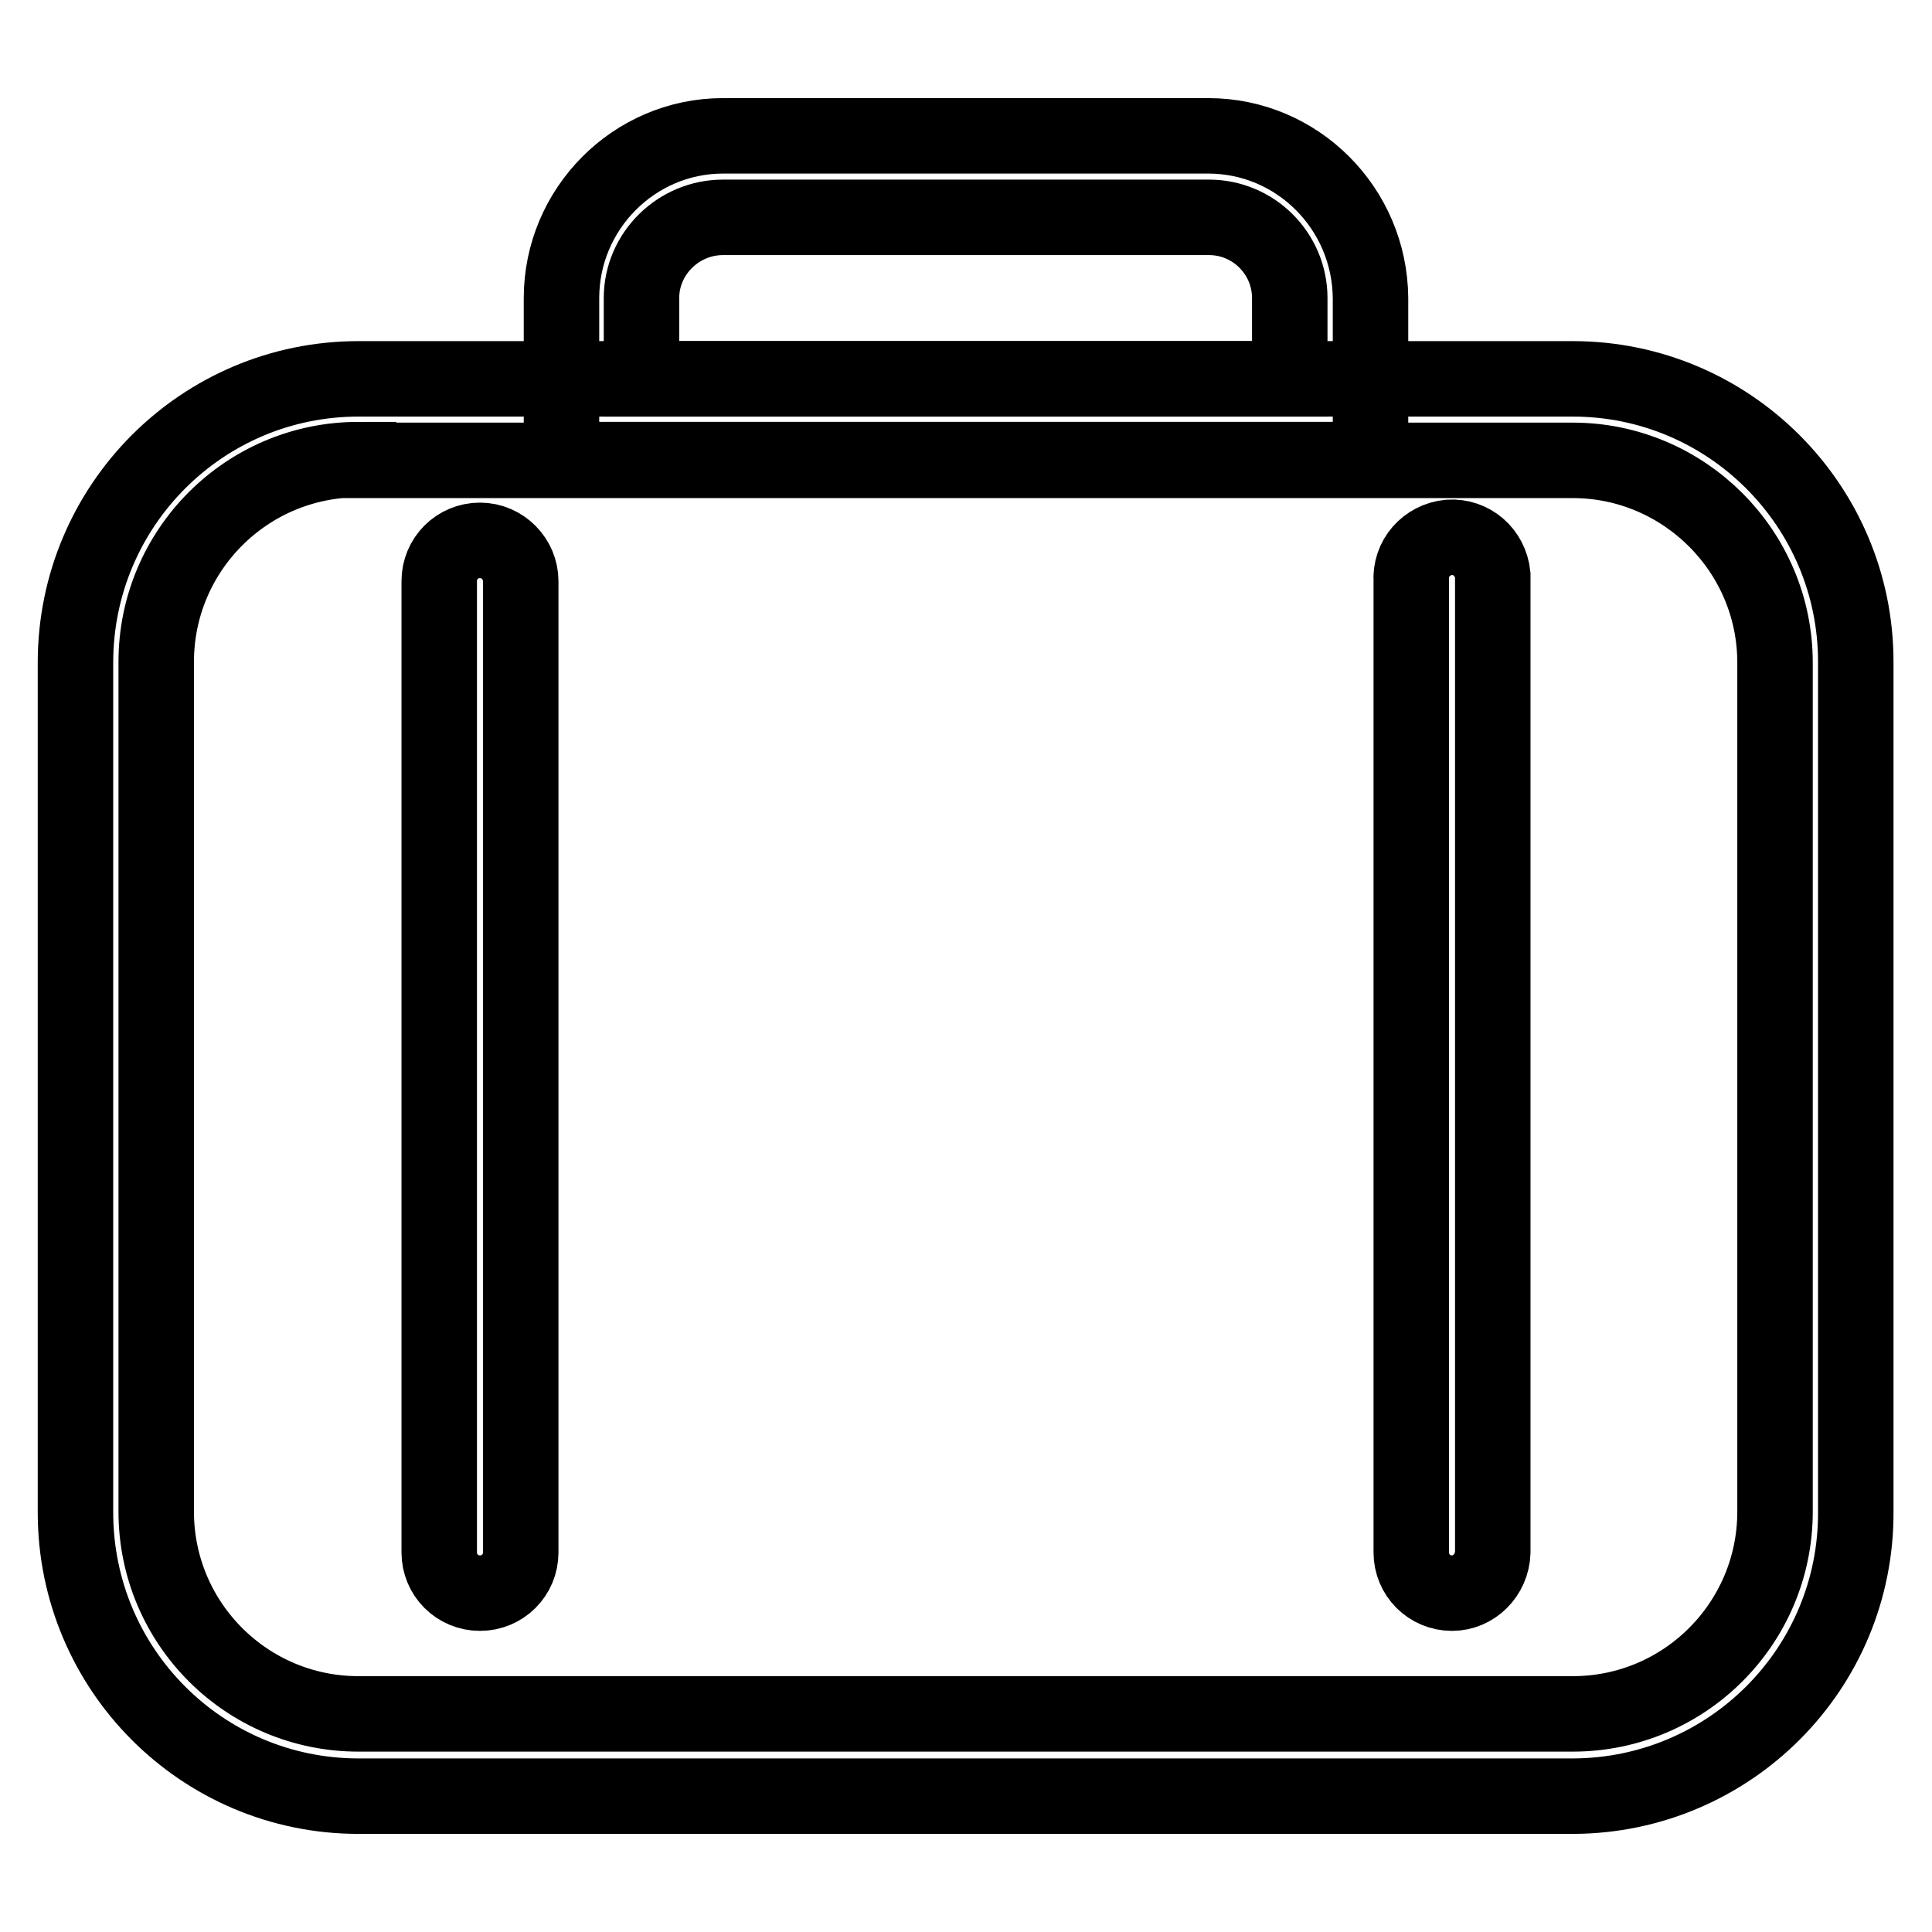 <?xml version="1.0" encoding="utf-8"?>
<!-- Svg Vector Icons : http://www.onlinewebfonts.com/icon -->
<!DOCTYPE svg PUBLIC "-//W3C//DTD SVG 1.1//EN" "http://www.w3.org/Graphics/SVG/1.1/DTD/svg11.dtd">
<svg version="1.1" xmlns="http://www.w3.org/2000/svg" xmlns:xlink="http://www.w3.org/1999/xlink" x="0px" y="0px" viewBox="0 0 256 256" enable-background="new 0 0 256 256" xml:space="preserve">
<g> <path stroke-width="10" fill-opacity="0" stroke="#000000"  d="M208.5,238H47.5c-20.7,0-37.5-16.8-37.5-37.6V87.8C10,67,26.8,50.2,47.5,50.2h160.9 c20.7,0,37.5,16.8,37.5,37.5v112.6C246,221.1,229.2,237.9,208.5,238L208.5,238z M47.5,60.9c-14.8,0-26.8,12-26.8,26.8v112.6 c0,14.8,12,26.8,26.8,26.8h160.9c14.8,0,26.8-12,26.8-26.8V87.8c0-14.8-12.1-26.8-26.8-26.8H47.5z"/> <path stroke-width="10" fill-opacity="0" stroke="#000000"  d="M181.6,60.9H74.4V39.5C74.4,27.7,84,18,95.8,18h64.3c11.8,0,21.4,9.6,21.5,21.5V60.9L181.6,60.9z  M85.1,50.2h85.8V39.5c0-5.9-4.8-10.7-10.7-10.7H95.8c-5.9,0-10.8,4.8-10.8,10.7V50.2z M63.6,211.1c-3,0-5.4-2.4-5.4-5.4 c0,0,0,0,0,0V77c0-3,2.4-5.4,5.4-5.4S69,74.1,69,77v128.7C69,208.7,66.6,211.1,63.6,211.1z M192.4,211.1c-3,0-5.4-2.4-5.4-5.4V77 c-0.2-3,2-5.5,5-5.8c3-0.2,5.5,2,5.8,5c0,0.3,0,0.5,0,0.8v128.7C197.7,208.7,195.3,211.1,192.4,211.1z"/></g>
</svg>